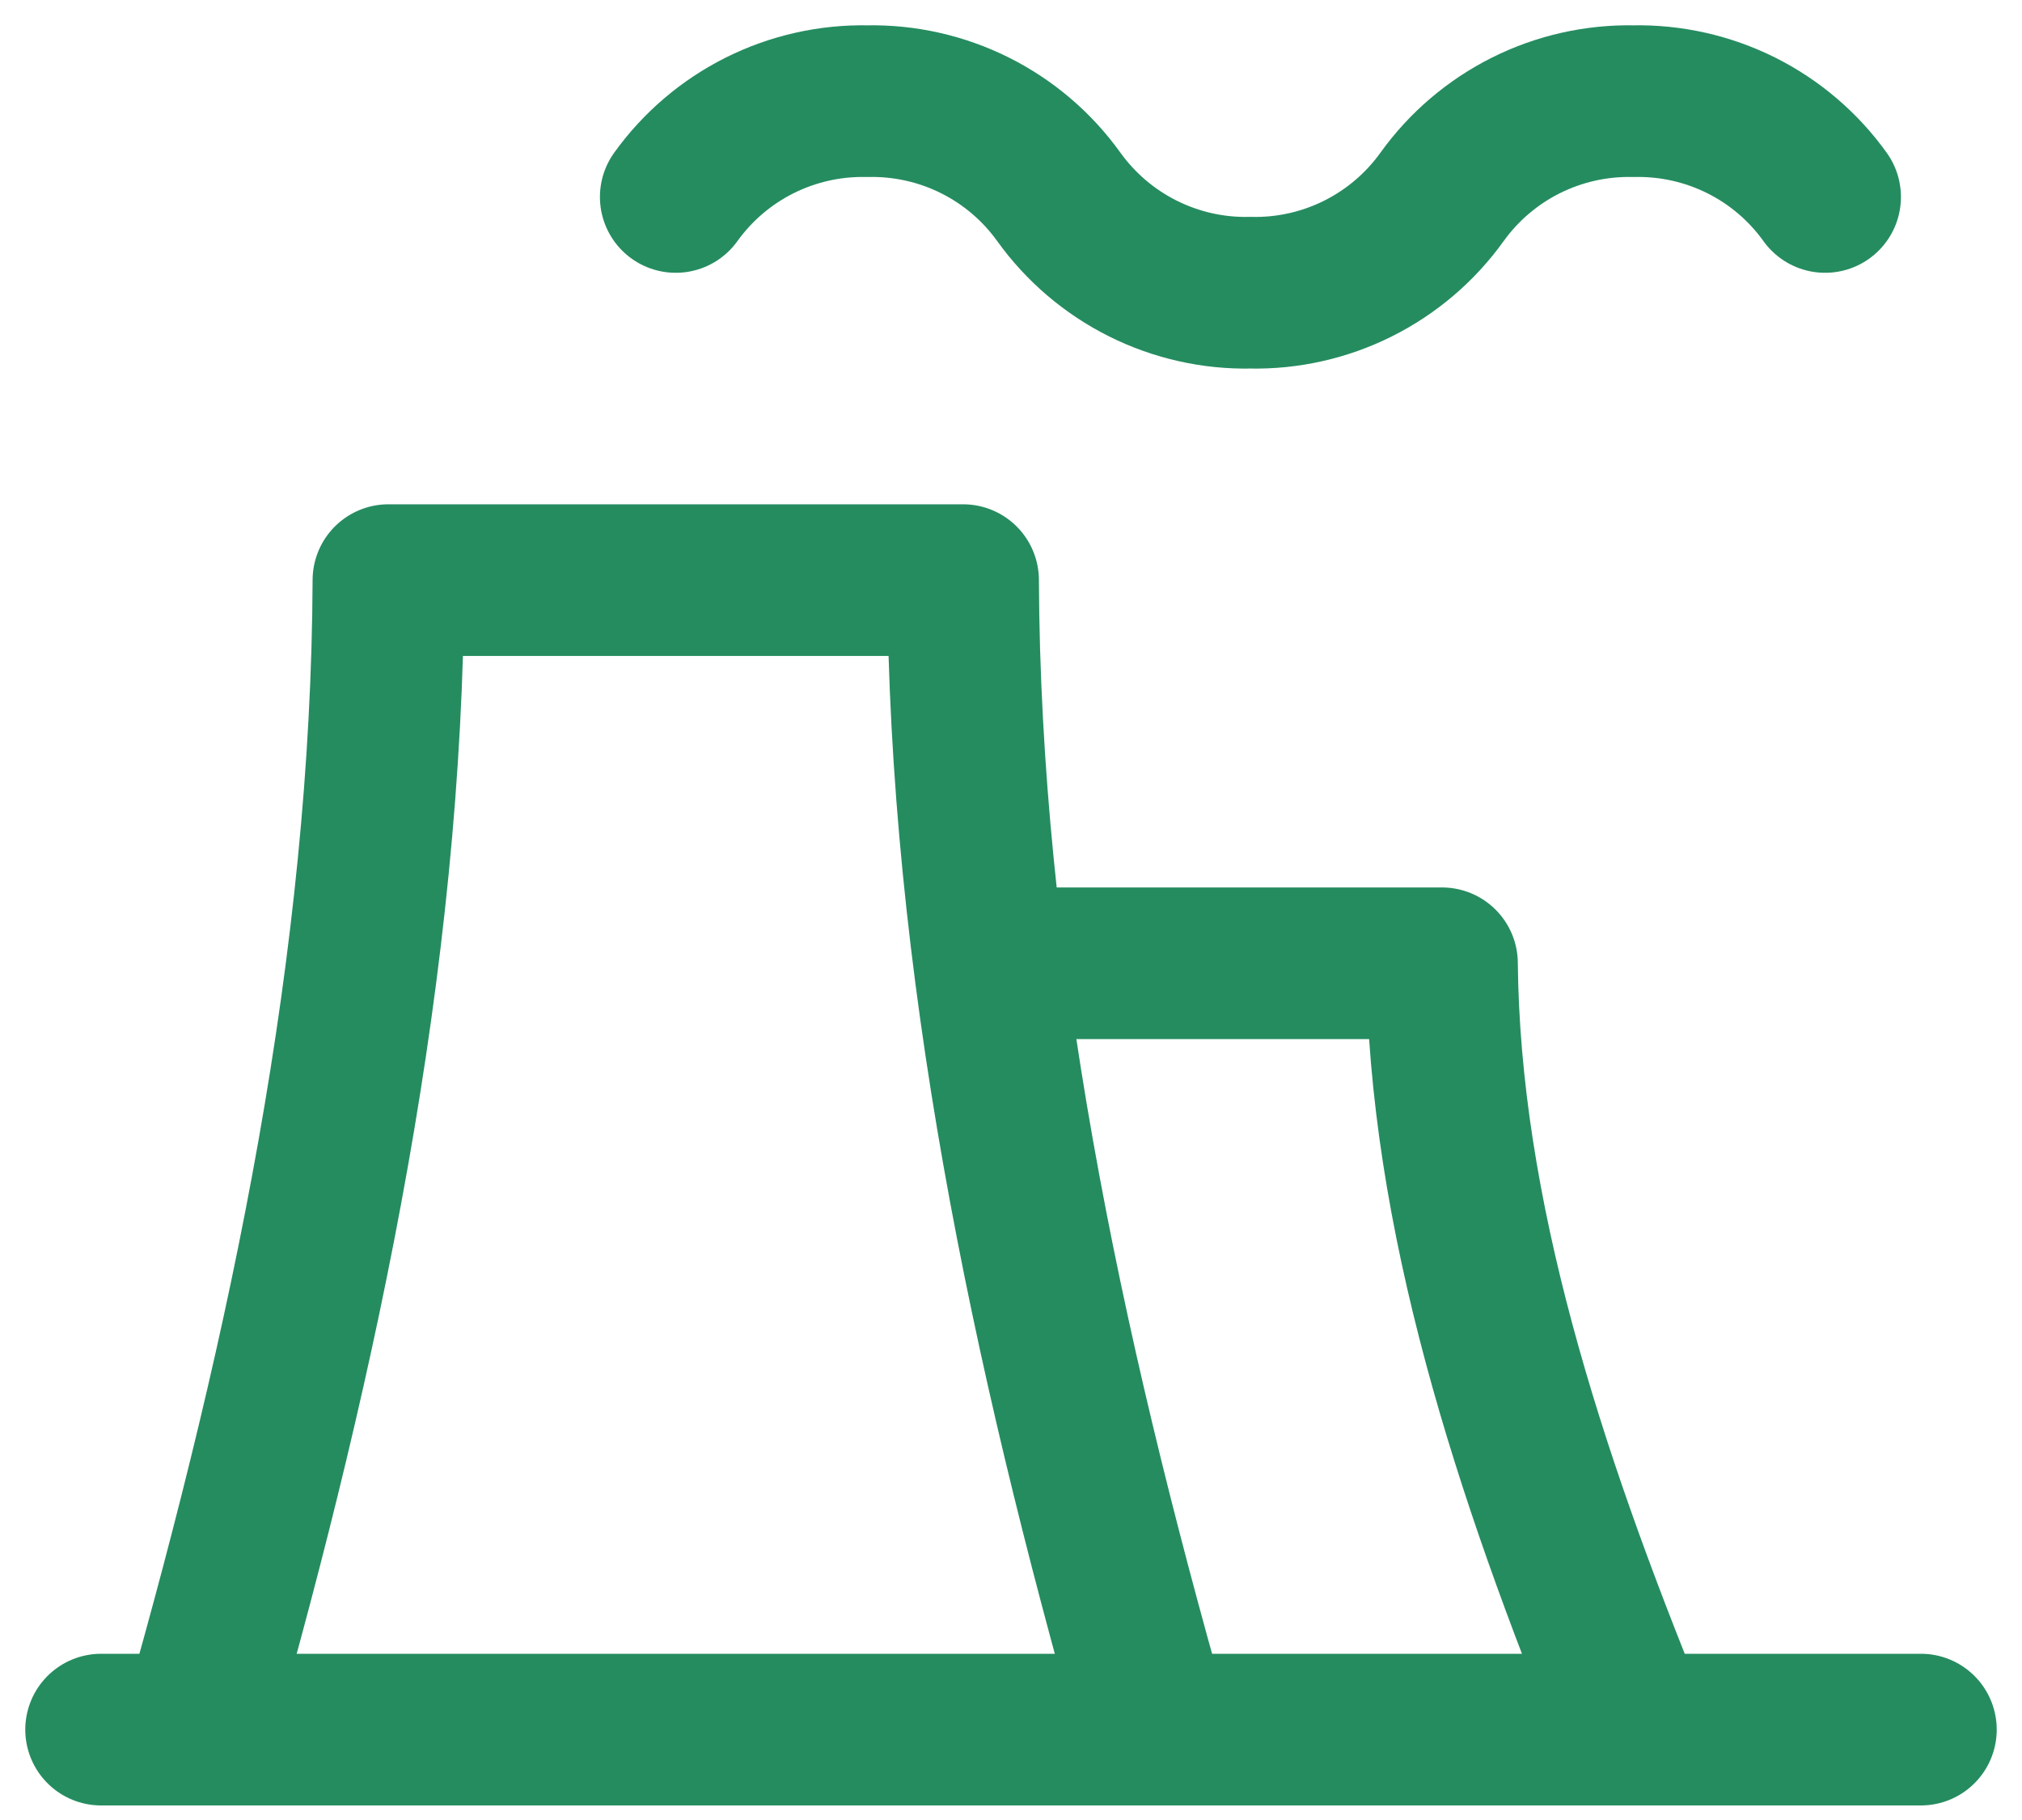 <svg width="40" height="36" viewBox="0 0 40 36" fill="none" xmlns="http://www.w3.org/2000/svg">
<path d="M3.894 34.212C6.068 26.595 7.652 19.002 7.684 11.475H19.052C19.084 19.002 20.668 26.595 22.842 34.212" stroke="#258C60" stroke-width="3" stroke-linecap="round" stroke-linejoin="round"/>
<path d="M20 19.054H28.526C28.574 24.003 30.22 29.088 32.316 34.212M13.368 3.896C13.799 3.296 14.369 2.81 15.029 2.48C15.689 2.15 16.42 1.986 17.158 2.001C17.896 1.986 18.627 2.15 19.287 2.48C19.947 2.81 20.517 3.296 20.947 3.896C21.378 4.495 21.948 4.981 22.608 5.311C23.268 5.641 23.999 5.806 24.737 5.79C25.475 5.806 26.206 5.641 26.866 5.311C27.526 4.981 28.096 4.495 28.526 3.896C28.957 3.296 29.527 2.81 30.187 2.48C30.847 2.15 31.578 1.986 32.316 2.001C33.054 1.986 33.784 2.15 34.445 2.48C35.105 2.81 35.675 3.296 36.105 3.896M2 34.212H38" stroke="#258C60" stroke-width="3" stroke-linecap="round" stroke-linejoin="round"/>
</svg>
